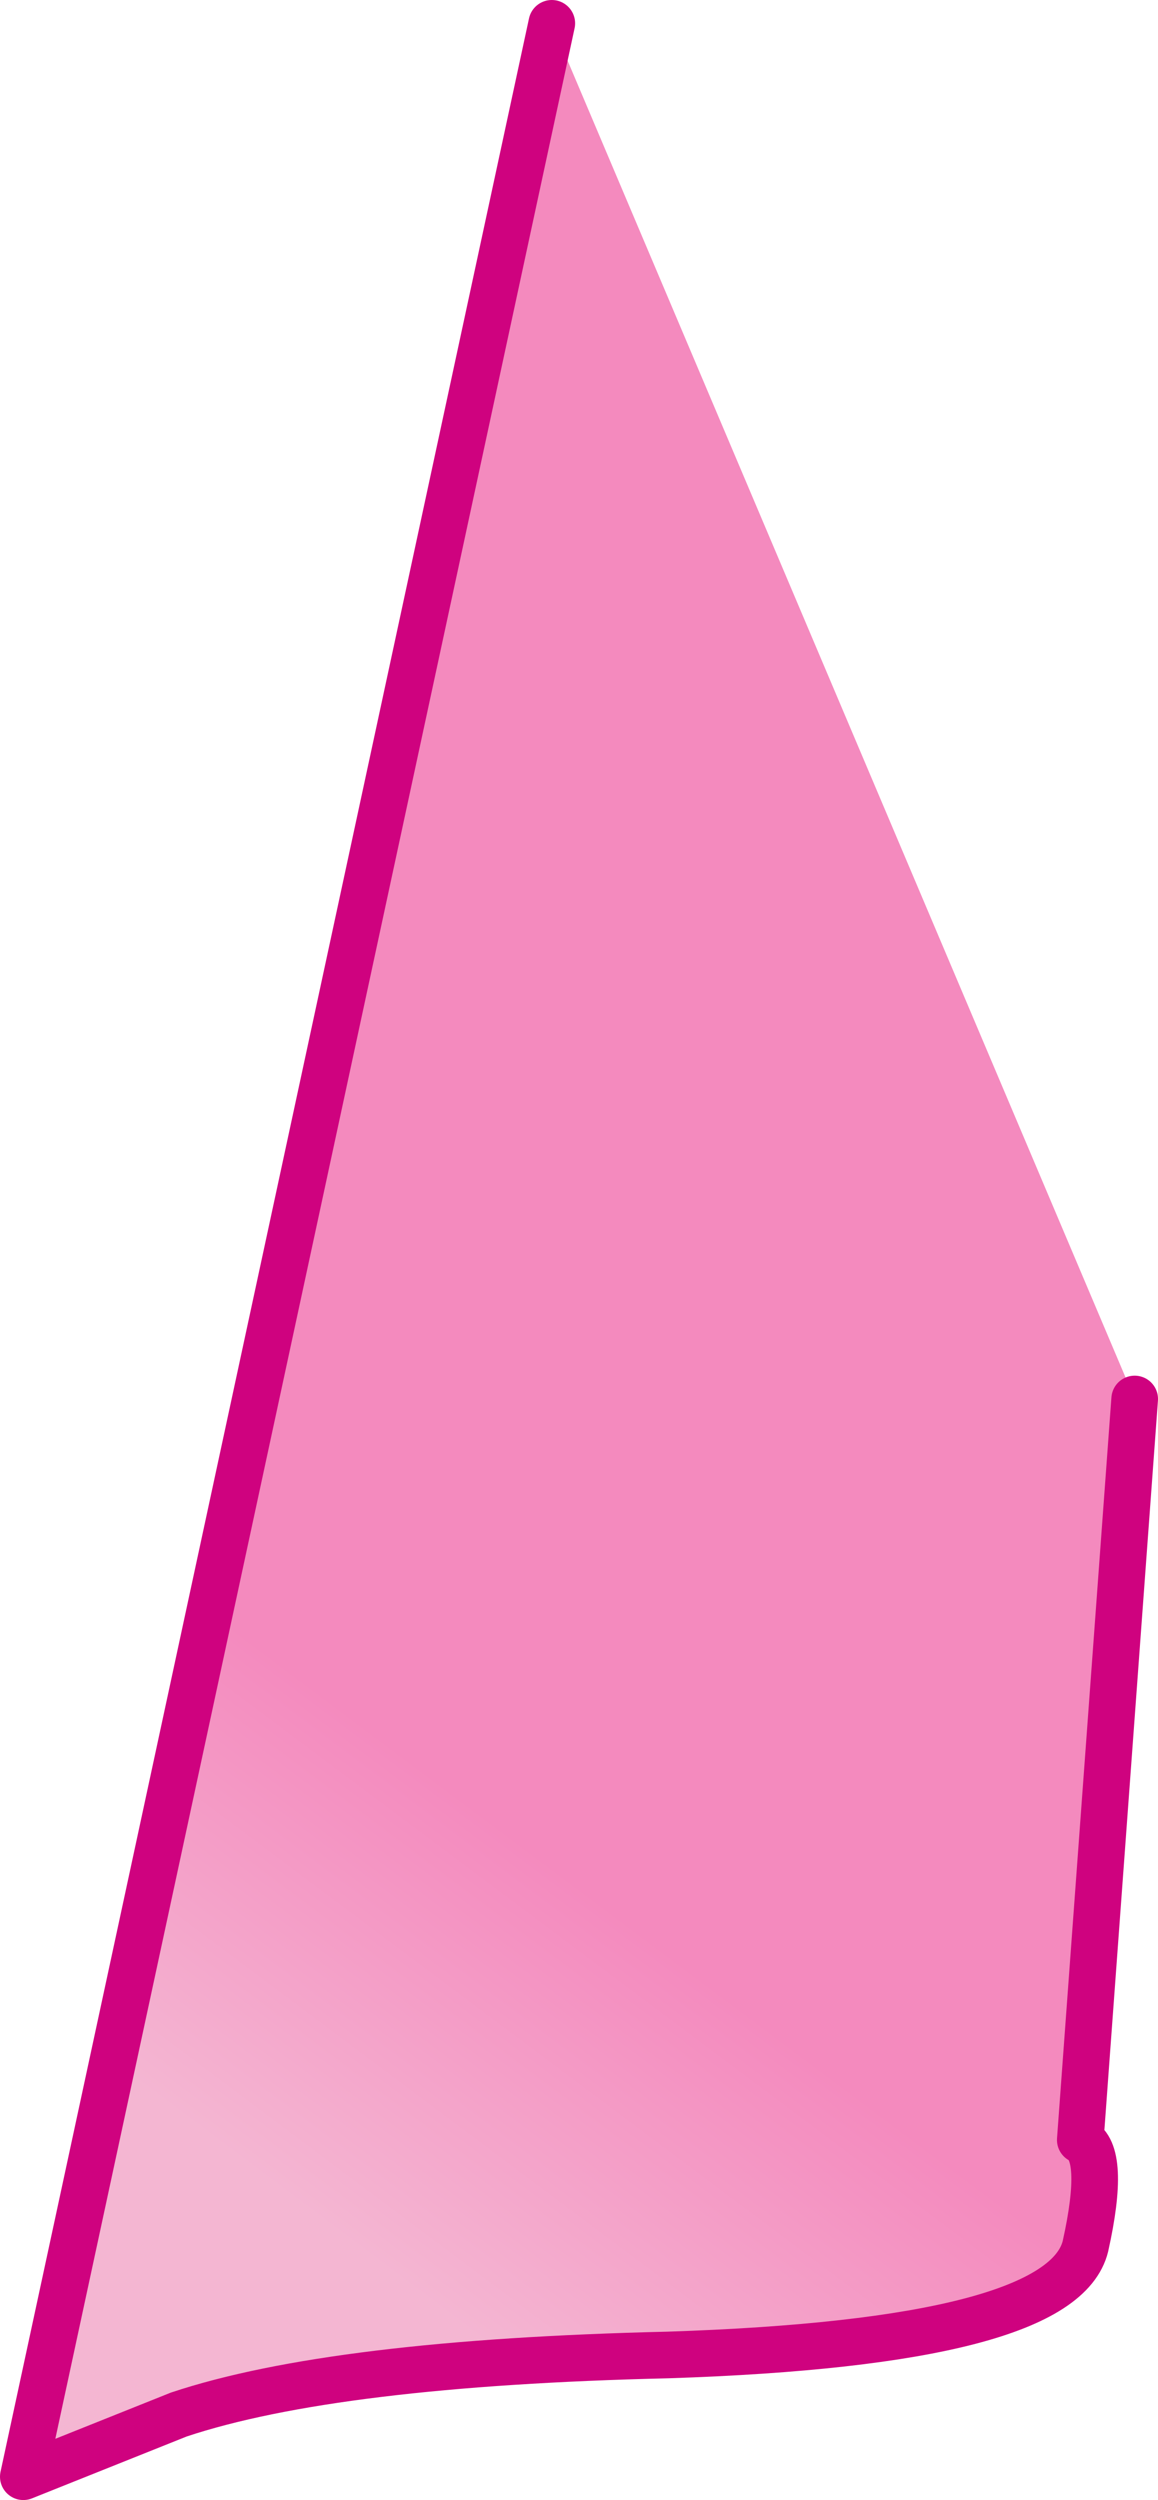 <?xml version="1.0" encoding="UTF-8" standalone="no"?>
<svg xmlns:xlink="http://www.w3.org/1999/xlink" height="48.25px" width="22.35px" xmlns="http://www.w3.org/2000/svg">
  <g transform="matrix(1.0, 0.0, 0.0, 1.0, 51.05, -9.9)">
    <path d="M-29.15 36.9 L-30.2 51.2 Q-29.7 51.45 -30.1 53.25 -30.55 55.1 -38.15 55.35 -44.6 55.5 -47.6 56.5 L-50.6 57.7 -40.4 10.35 -29.15 36.9" fill="url(#gradient0)" fill-rule="evenodd" stroke="none"/>
    <path d="M-40.4 10.35 L-50.6 57.7 -47.6 56.5 Q-44.6 55.5 -38.15 55.35 -30.55 55.1 -30.1 53.25 -29.7 51.45 -30.2 51.2 L-29.15 36.9" fill="none" stroke="#cf027f" stroke-linecap="round" stroke-linejoin="round" stroke-width="0.9"/>
  </g>
  <defs>
    <linearGradient gradientTransform="matrix(0.003, -0.004, 0.004, 0.003, -44.6, 47.85)" gradientUnits="userSpaceOnUse" id="gradient0" spreadMethod="pad" x1="-819.2" x2="819.2">
      <stop offset="0.0" stop-color="#f4b6d2"/>
      <stop offset="1.0" stop-color="#f48abe"/>
    </linearGradient>
  </defs>
</svg>
